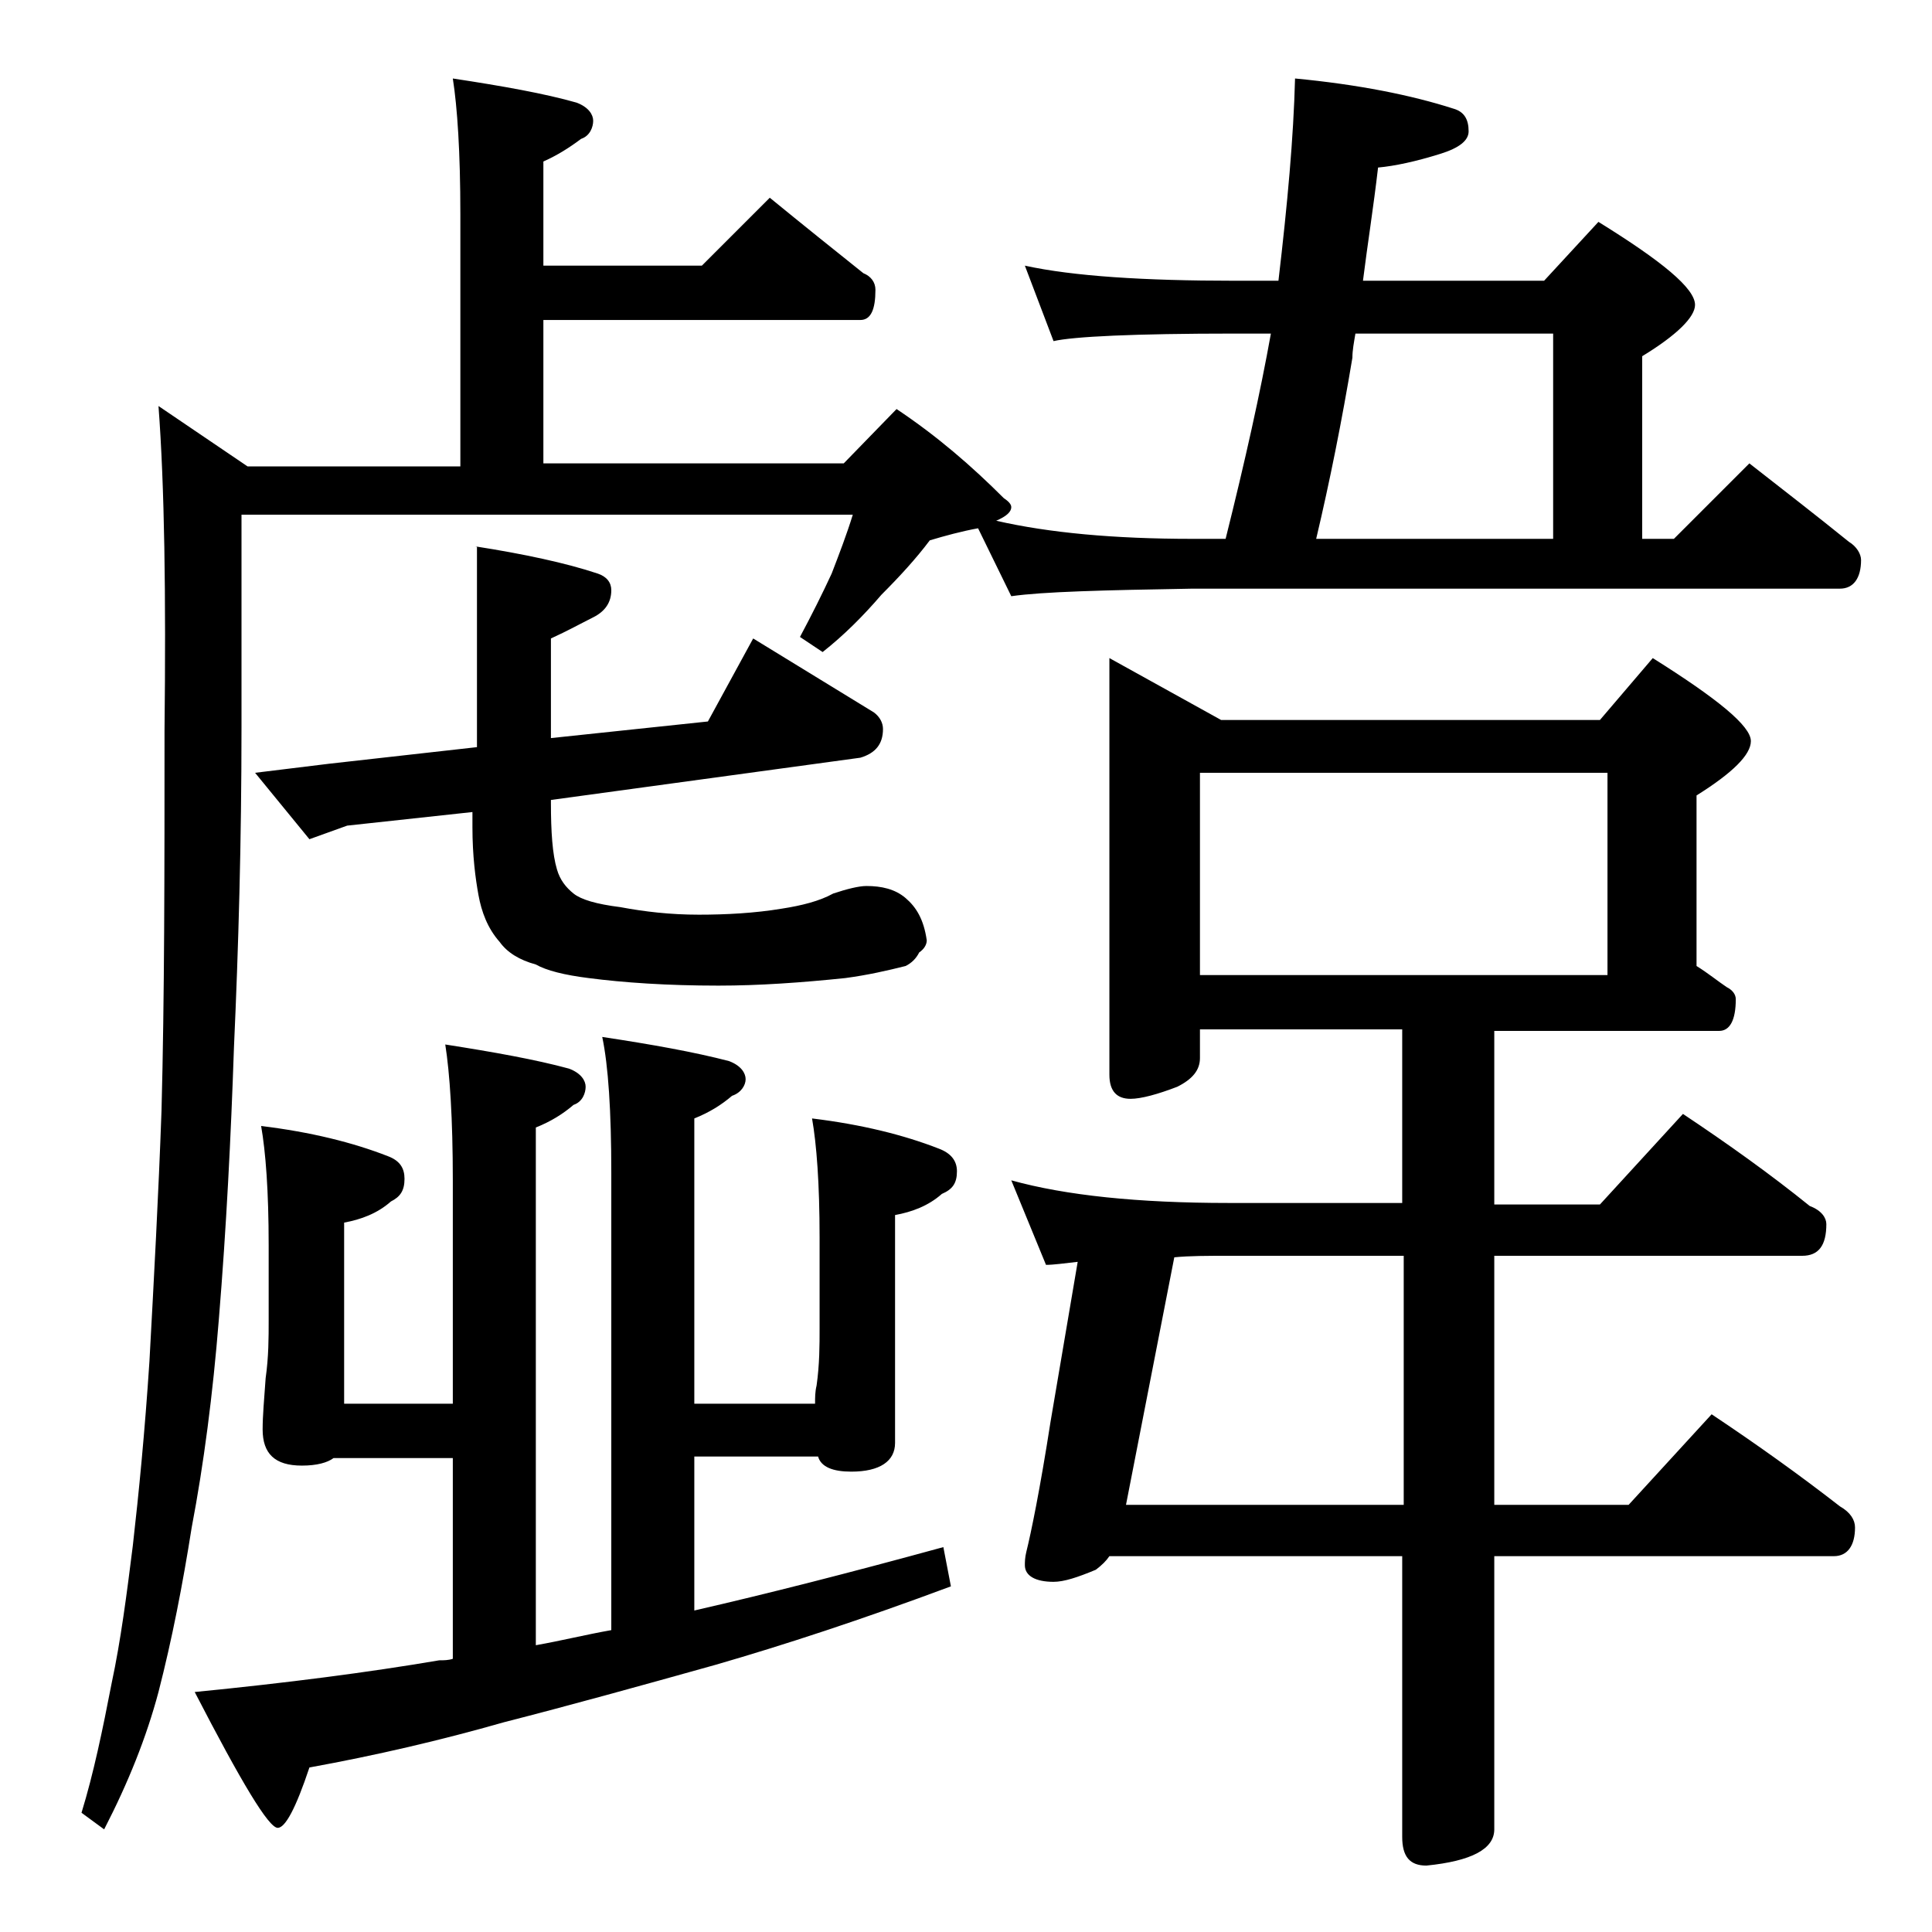 <?xml version="1.0" encoding="utf-8"?>
<!-- Generator: Adobe Illustrator 18.0.0, SVG Export Plug-In . SVG Version: 6.00 Build 0)  -->
<!DOCTYPE svg PUBLIC "-//W3C//DTD SVG 1.1//EN" "http://www.w3.org/Graphics/SVG/1.1/DTD/svg11.dtd">
<svg version="1.1" id="Layer_1" xmlns="http://www.w3.org/2000/svg" xmlns:xlink="http://www.w3.org/1999/xlink" x="0px" y="0px"
	 viewBox="0 0 128 128" enable-background="new 0 0 128 128" xml:space="preserve">
<path d="M30,5.2c3.3,0.5,6.1,1,8.2,1.6c0.8,0.3,1.1,0.8,1.1,1.2S39.1,9,38.5,9.2c-0.8,0.6-1.6,1.1-2.5,1.5v6.9h10.5l4.5-4.5
	c2.2,1.8,4.2,3.4,6.2,5c0.5,0.2,0.8,0.6,0.8,1.1c0,1.3-0.3,2-1,2H36v9.5h19.9l3.5-3.6c2.7,1.8,5,3.8,7.1,5.9
	c0.3,0.2,0.5,0.4,0.5,0.6c0,0.3-0.3,0.6-1,0.9c3.5,0.8,7.8,1.2,13,1.2h2.2c1.3-5.2,2.3-9.7,3-13.6h-2.4c-6.7,0-10.7,0.2-12,0.5
	l-1.9-5c3.2,0.7,7.9,1,13.9,1h2.9c0.6-5.1,1-9.5,1.1-13.4c4.2,0.4,7.7,1.1,10.5,2c0.7,0.2,1,0.7,1,1.5c0,0.6-0.6,1.1-1.9,1.5
	c-1.6,0.5-3,0.8-4.1,0.9c-0.3,2.6-0.7,5.1-1,7.5h12l3.6-3.9c4.2,2.6,6.4,4.4,6.4,5.5c0,0.8-1.2,2-3.5,3.4v12.1h2.1l5-5
	c2.3,1.8,4.5,3.5,6.6,5.2c0.5,0.3,0.8,0.8,0.8,1.2c0,1.2-0.5,1.9-1.4,1.9H79c-5.9,0.1-9.9,0.2-12,0.5L64.8,35
	c-1.1,0.2-2.2,0.5-3.2,0.8c-0.9,1.2-2,2.4-3.2,3.6c-1.2,1.4-2.5,2.7-3.9,3.8L53,42.2c0.8-1.5,1.5-2.9,2.1-4.2c0.5-1.3,1-2.6,1.4-3.9
	H16v14.1c0,7.5-0.2,14.6-0.5,21.2c-0.2,5.9-0.5,11.9-1,18c-0.4,5-1,9.6-1.8,13.8c-0.6,3.8-1.3,7.4-2.2,10.9c-0.8,3-2,6-3.6,9.1
	l-1.5-1.1c0.8-2.6,1.4-5.5,2-8.6c0.6-2.8,1-5.9,1.4-9.1c0.4-3.5,0.8-7.6,1.1-12.2c0.3-5.5,0.6-11,0.8-16.6
	c0.2-7.5,0.2-15.9,0.2-25.2c0.1-9,0-16.2-0.4-21.5l5.9,4h14.1V14.2C30.5,10.1,30.3,7.1,30,5.2z M29.5,69.2c3.2,0.5,6,1,8.2,1.6
	c0.8,0.3,1.1,0.8,1.1,1.2S38.6,73,38,73.2c-0.7,0.6-1.5,1.1-2.5,1.5V109c1.7-0.3,3.3-0.7,5-1V77.7c0-4.1-0.2-7.1-0.6-9
	c3.3,0.5,6.1,1,8.4,1.6c0.8,0.3,1.1,0.8,1.1,1.2s-0.3,0.9-0.9,1.1c-0.7,0.6-1.5,1.1-2.5,1.5v18.9h8c0-0.4,0-0.8,0.1-1.2
	c0.2-1.4,0.2-2.7,0.2-3.8v-6c0-3.6-0.2-6.2-0.5-7.9c3.3,0.4,6.1,1.1,8.4,2c0.8,0.3,1.2,0.8,1.2,1.5c0,0.8-0.3,1.2-1,1.5
	c-0.9,0.8-2,1.2-3.1,1.4v15.1c0,1.2-1,1.9-2.9,1.9c-1.2,0-2-0.3-2.2-1H46v10.2c4.8-1.1,10.3-2.5,16.5-4.2l0.5,2.6
	c-5.9,2.2-11.1,3.9-15.6,5.2c-5,1.4-9.7,2.7-14,3.8c-4.2,1.2-8.5,2.2-12.9,3c-0.9,2.7-1.6,4-2.1,4c-0.6,0-2.4-3-5.5-9
	c6.1-0.6,11.5-1.3,16.2-2.1c0.3,0,0.6,0,0.9-0.1V96.6h-7.9c-0.4,0.3-1.1,0.5-2.1,0.5c-1.8,0-2.6-0.8-2.6-2.4c0-0.9,0.1-2,0.2-3.4
	c0.2-1.4,0.2-2.7,0.2-3.8v-5c0-3.6-0.2-6.2-0.5-7.9c3.3,0.4,6.1,1.1,8.4,2c0.8,0.3,1.1,0.8,1.1,1.5c0,0.8-0.3,1.2-0.9,1.5
	c-0.9,0.8-2,1.2-3.1,1.4v12H30V78.2C30,74.1,29.8,71.1,29.5,69.2z M31.5,36.2c3.2,0.5,6,1.1,8.1,1.8c0.6,0.2,0.9,0.6,0.9,1.1
	c0,0.8-0.4,1.4-1.2,1.8c-0.8,0.4-1.7,0.9-2.8,1.4v6.6l10.4-1.1l3-5.5l8,4.9c0.4,0.3,0.6,0.7,0.6,1.1c0,1-0.5,1.6-1.5,1.9L36.5,53
	v0.2c0,1.9,0.1,3.4,0.4,4.4c0.2,0.7,0.6,1.2,1.1,1.6c0.5,0.4,1.5,0.7,3.1,0.9c1.6,0.3,3.3,0.5,5.2,0.5c1.8,0,3.7-0.1,5.5-0.4
	c1.3-0.2,2.5-0.5,3.4-1c0.9-0.3,1.7-0.5,2.2-0.5c1,0,1.9,0.2,2.6,0.8s1.2,1.4,1.4,2.8c0,0.3-0.2,0.6-0.5,0.8
	c-0.2,0.4-0.5,0.7-0.9,0.9c-1.2,0.3-2.5,0.6-4,0.8c-2.9,0.3-5.7,0.5-8.4,0.5c-3.4,0-6.3-0.2-8.6-0.5c-1.6-0.2-2.8-0.5-3.5-0.9
	c-1.1-0.3-1.9-0.8-2.4-1.5c-0.8-0.9-1.2-2-1.4-3.1c-0.2-1.1-0.4-2.6-0.4-4.5v-1L23,54.7l-2.5,0.9l-3.6-4.4l4.9-0.6l9.8-1.1V36.2z
	 M73.5,43.6l7.4,4.1H106l3.5-4.1c4.3,2.7,6.5,4.5,6.5,5.5c0,0.9-1.2,2.1-3.6,3.6V64c0.8,0.5,1.4,1,2,1.4c0.4,0.2,0.6,0.5,0.6,0.8
	c0,1.4-0.4,2.1-1.1,2.1H99v11.5h7l5.5-6c3,2,5.8,4,8.4,6.1c0.8,0.3,1.1,0.8,1.1,1.2c0,1.4-0.5,2.1-1.6,2.1H99v16.5h8.9l5.5-6
	c3,2,5.8,4,8.5,6.1c0.7,0.4,1,0.9,1,1.4c0,1.2-0.5,1.9-1.4,1.9H99v18.1c0,1.3-1.5,2.1-4.5,2.4c-1.1,0-1.6-0.6-1.6-1.9v-18.6H73.5
	c-0.2,0.3-0.5,0.6-0.9,0.9c-1.2,0.5-2.1,0.8-2.8,0.8c-1.2,0-1.9-0.4-1.9-1.1c0-0.2,0-0.5,0.1-0.9c0.3-1.2,0.9-4.1,1.6-8.6l1.8-10.6
	c-0.9,0.1-1.6,0.2-2.1,0.2L67,78.2c3.6,1,8.4,1.5,14.4,1.5h11.5V68.2H79.5v1.9c0,0.8-0.5,1.4-1.5,1.9c-1.3,0.5-2.4,0.8-3.1,0.8
	c-0.9,0-1.4-0.5-1.4-1.6V43.6z M77.8,83.3l-3.2,16.4h18.4V83.2H81.4C80,83.2,78.8,83.2,77.8,83.3z M79.5,64.6h27V51.2h-27V64.6z
	 M102.9,35.7V22.1H89.8c-0.1,0.6-0.2,1.1-0.2,1.6c-0.7,4.2-1.5,8.2-2.4,12H102.9z"/>
</svg>
